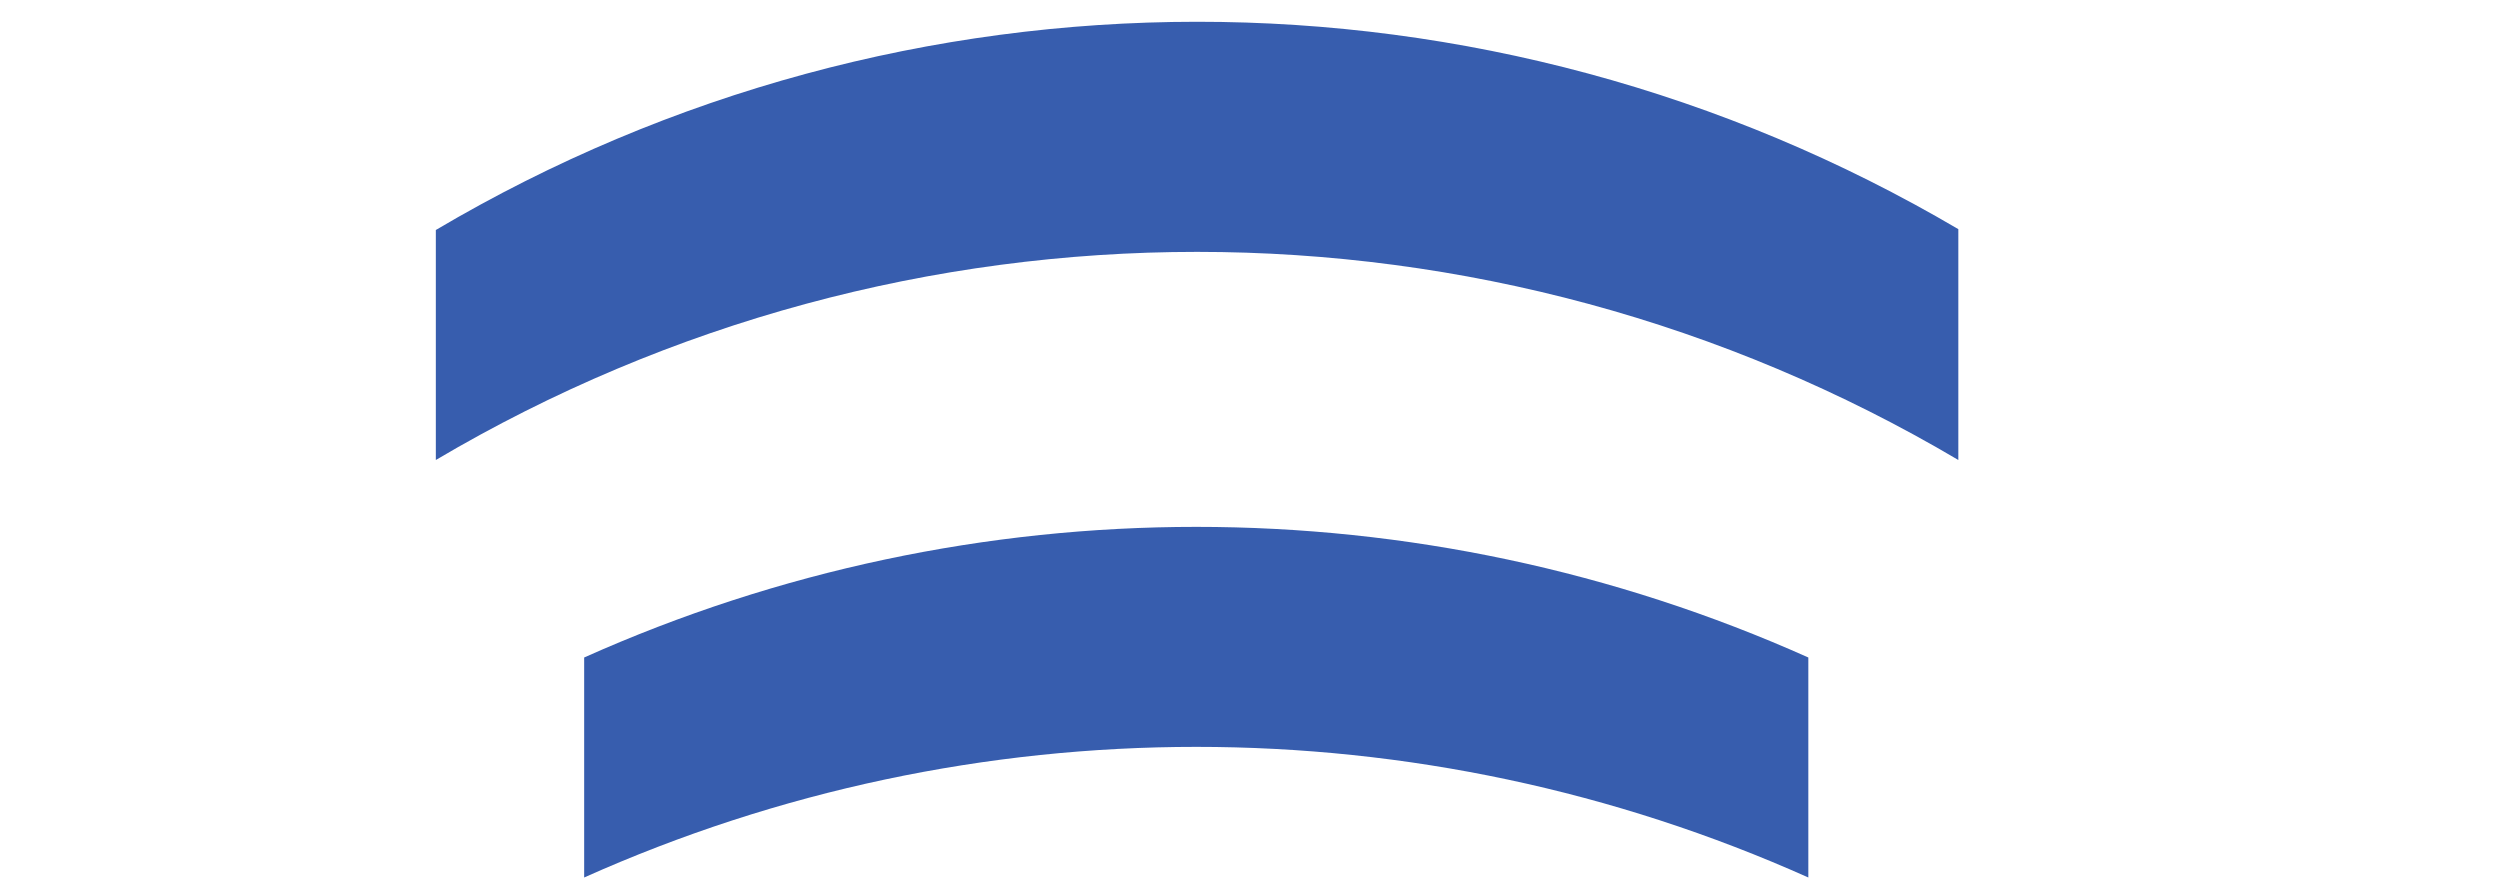 <?xml version="1.0" encoding="UTF-8"?>
<svg id="Layer_4" xmlns="http://www.w3.org/2000/svg" version="1.1" viewBox="0 0 300 105.3">
  <!-- Generator: Adobe Illustrator 29.1.0, SVG Export Plug-In . SVG Version: 2.1.0 Build 142)  -->
  <defs>
    <style>
      .st0 {
        fill: #375dae;
      }
    </style>
  </defs>
  <path class="st0" d="M235,55.1v-27.6C178.6-5.7,108.6-5.7,52.3,27.6v27.6c56.3-33.3,126.4-33.3,182.7,0Z"/>
  <path class="st0" d="M217,105.3v-26.4c-46.7-20.9-100.2-20.9-146.9,0v26.4c46.7-20.9,100.2-20.9,146.9,0Z"/>
</svg>